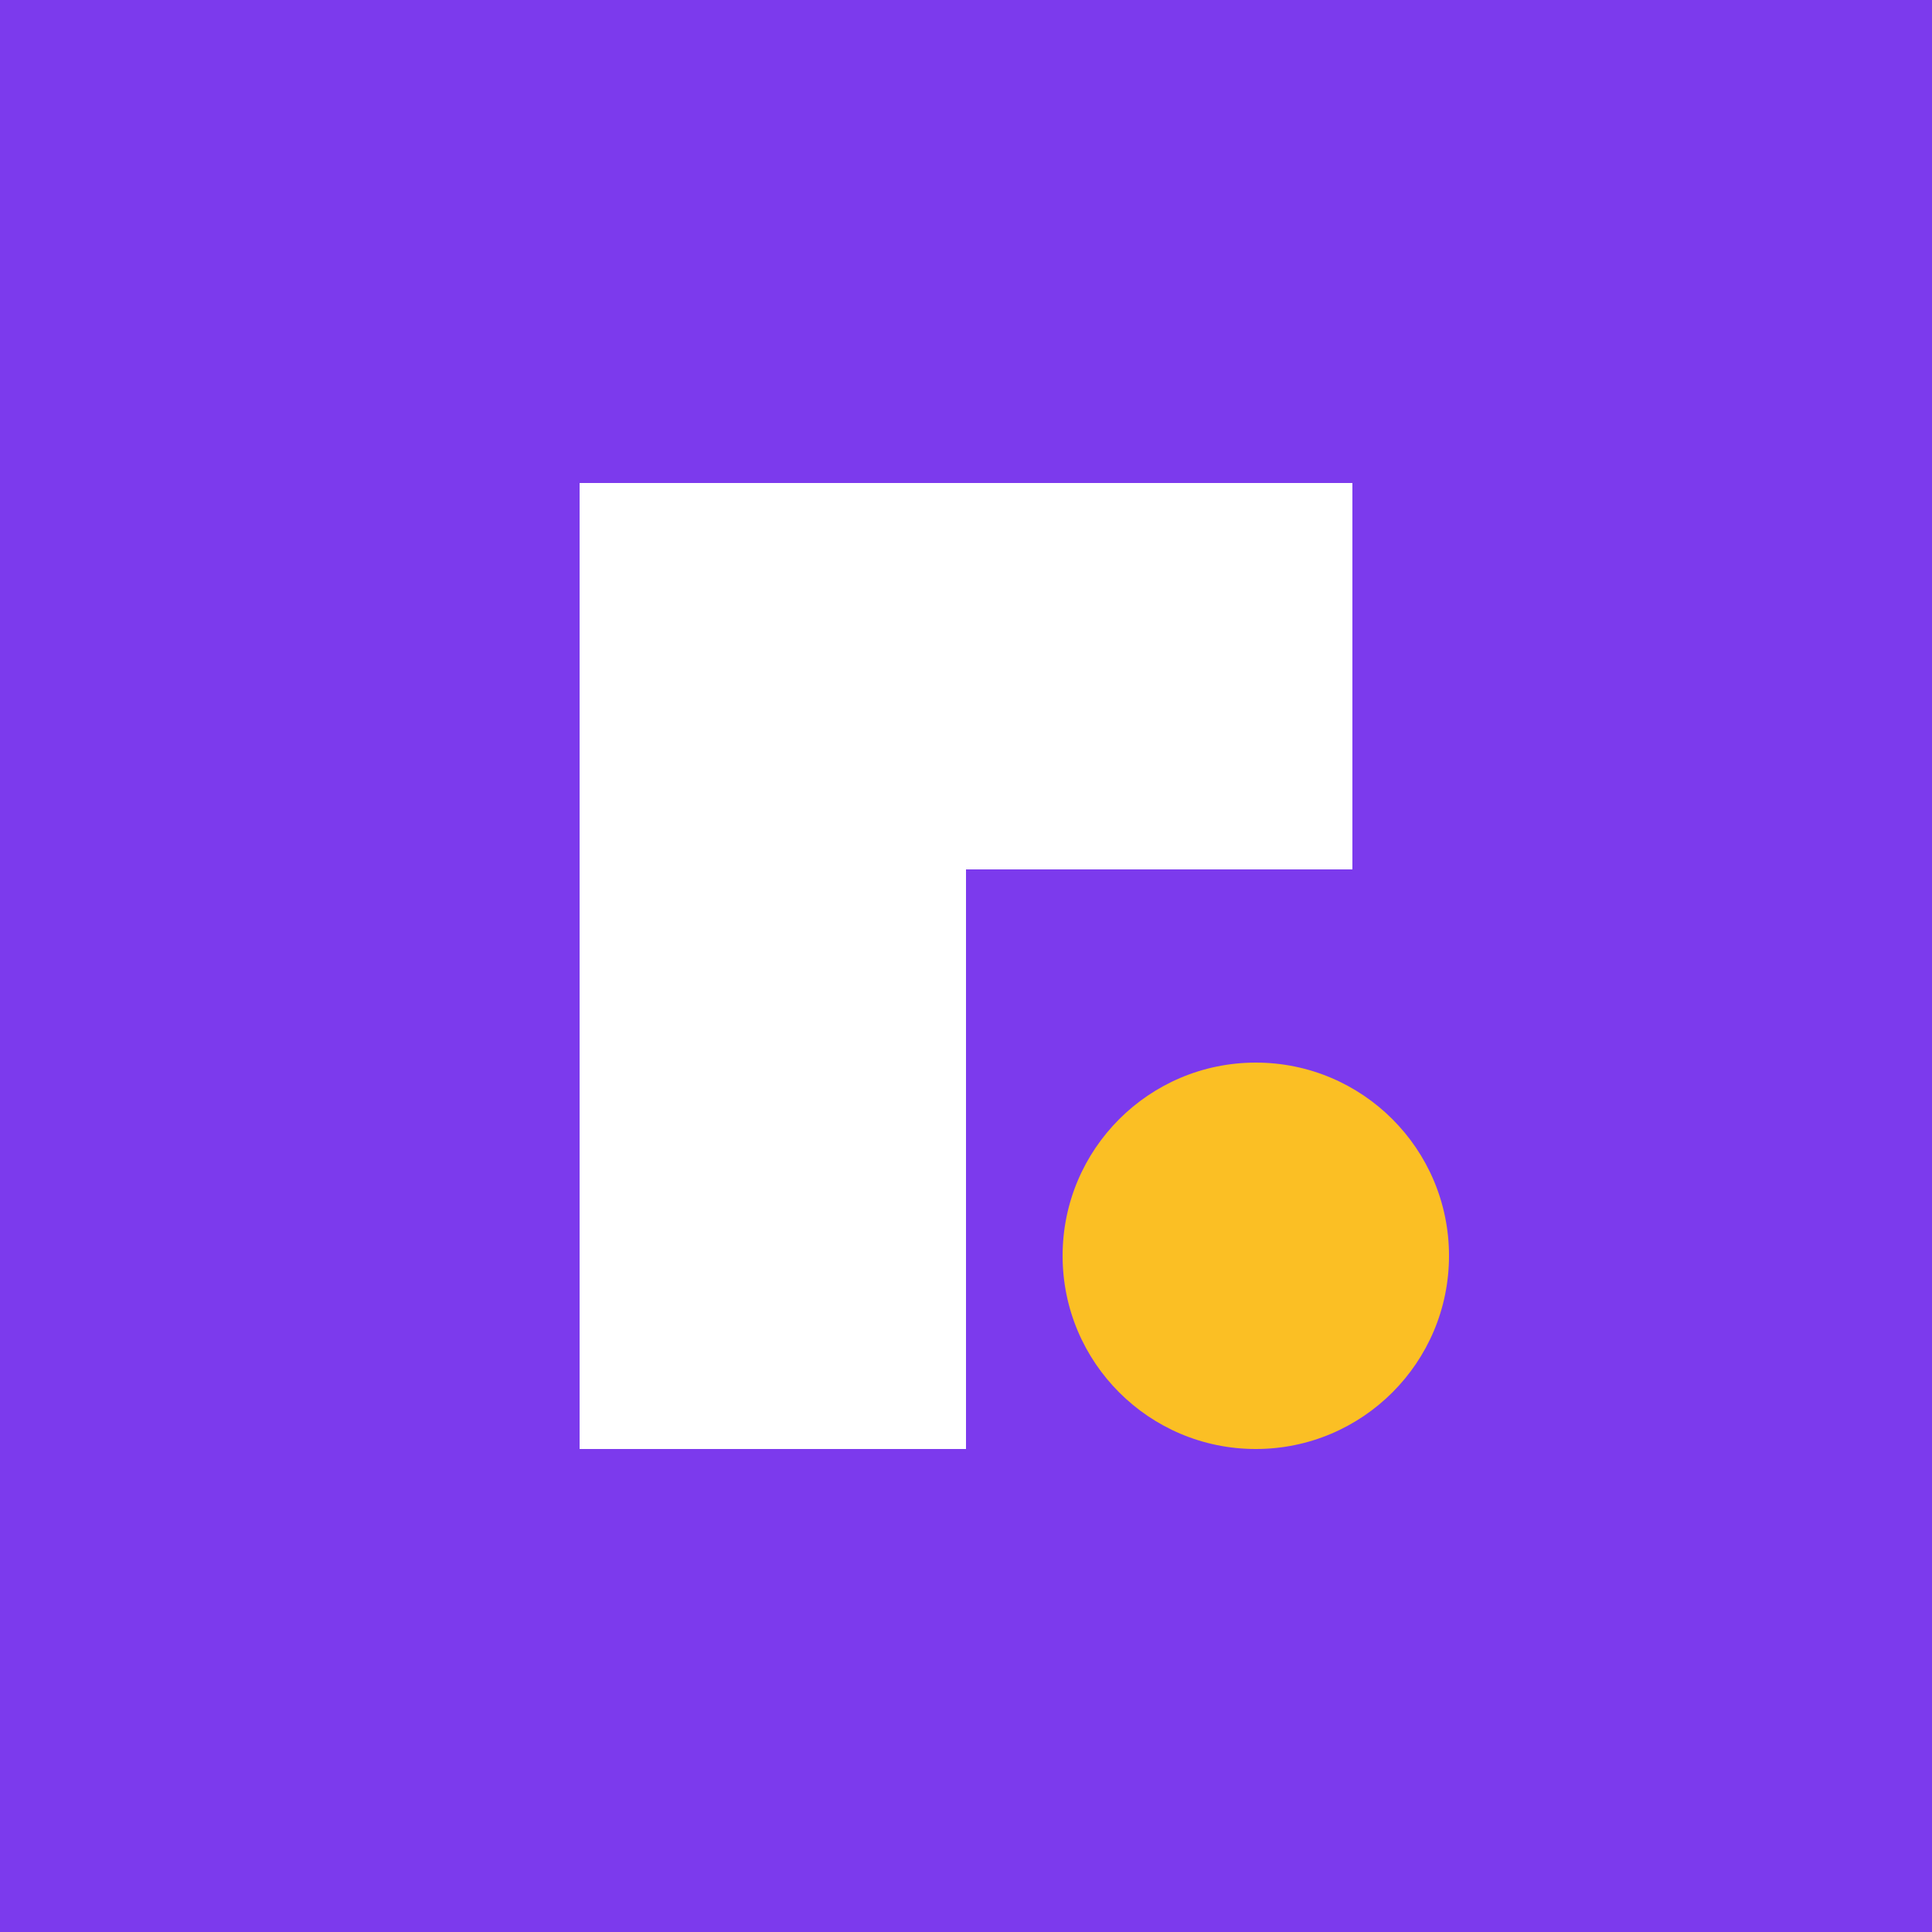 <svg xmlns="http://www.w3.org/2000/svg" viewBox="0 0 100 100">
  <rect width="100" height="100" fill="#7c3aed"/>
  <path d="M30 25 L30 75 L50 75 L50 45 L70 45 L70 25 Z" fill="white"/>
  <circle cx="65" cy="65" r="10" fill="#fbbf24"/>
</svg>